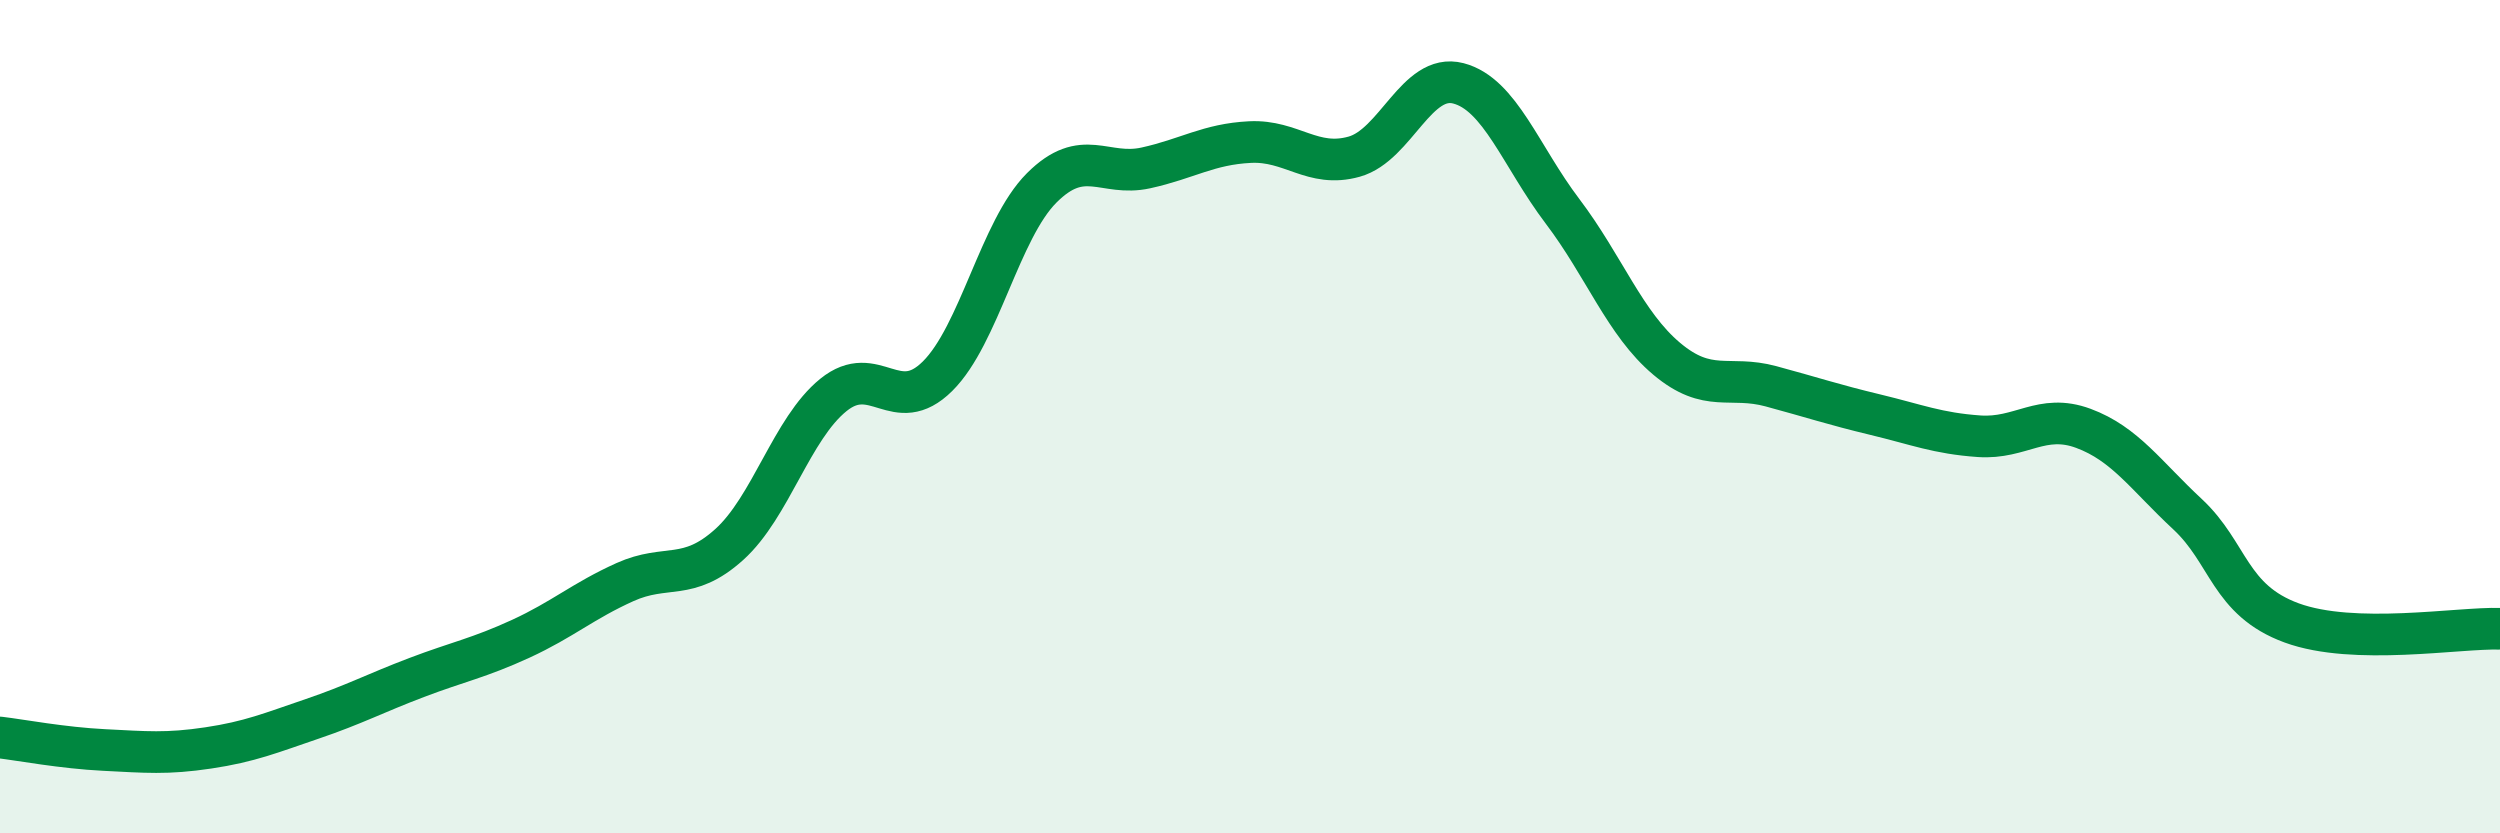 
    <svg width="60" height="20" viewBox="0 0 60 20" xmlns="http://www.w3.org/2000/svg">
      <path
        d="M 0,17.7 C 0.5,17.76 1.5,17.95 2.5,18 C 3.5,18.05 4,18.1 5,17.95 C 6,17.8 6.5,17.59 7.5,17.25 C 8.5,16.91 9,16.64 10,16.26 C 11,15.88 11.5,15.79 12.5,15.33 C 13.5,14.87 14,14.42 15,13.97 C 16,13.52 16.5,13.97 17.5,13.07 C 18.5,12.17 19,10.29 20,9.48 C 21,8.67 21.5,10.02 22.5,9.03 C 23.5,8.04 24,5.51 25,4.51 C 26,3.51 26.5,4.25 27.5,4.03 C 28.5,3.81 29,3.46 30,3.41 C 31,3.36 31.5,4.04 32.5,3.76 C 33.5,3.48 34,1.74 35,2 C 36,2.26 36.5,3.75 37.5,5.07 C 38.5,6.39 39,7.77 40,8.61 C 41,9.45 41.5,9 42.5,9.27 C 43.5,9.54 44,9.71 45,9.95 C 46,10.19 46.5,10.4 47.5,10.47 C 48.5,10.54 49,9.91 50,10.28 C 51,10.65 51.5,11.41 52.5,12.34 C 53.5,13.27 53.5,14.4 55,14.95 C 56.5,15.5 59,15.06 60,15.09L60 20L0 20Z"
        fill="#008740"
        opacity="0.1"
        stroke-linecap="round"
        stroke-linejoin="round"
      />
      <path
        d="M 0,17.7 C 0.5,17.76 1.5,17.95 2.5,18 C 3.5,18.05 4,18.1 5,17.95 C 6,17.8 6.5,17.59 7.5,17.25 C 8.5,16.91 9,16.64 10,16.26 C 11,15.88 11.5,15.79 12.5,15.33 C 13.5,14.87 14,14.42 15,13.97 C 16,13.52 16.5,13.97 17.5,13.07 C 18.5,12.17 19,10.29 20,9.48 C 21,8.67 21.5,10.02 22.5,9.03 C 23.5,8.04 24,5.51 25,4.51 C 26,3.51 26.5,4.25 27.5,4.03 C 28.5,3.81 29,3.46 30,3.41 C 31,3.36 31.5,4.04 32.5,3.76 C 33.5,3.48 34,1.74 35,2 C 36,2.26 36.5,3.75 37.5,5.07 C 38.5,6.39 39,7.77 40,8.61 C 41,9.45 41.5,9 42.5,9.27 C 43.5,9.54 44,9.71 45,9.95 C 46,10.19 46.5,10.4 47.5,10.47 C 48.5,10.54 49,9.91 50,10.28 C 51,10.65 51.5,11.41 52.5,12.34 C 53.5,13.27 53.5,14.4 55,14.95 C 56.5,15.5 59,15.06 60,15.09"
        stroke="#008740"
        stroke-width="1"
        fill="none"
        stroke-linecap="round"
        stroke-linejoin="round"
      />
    </svg>
  